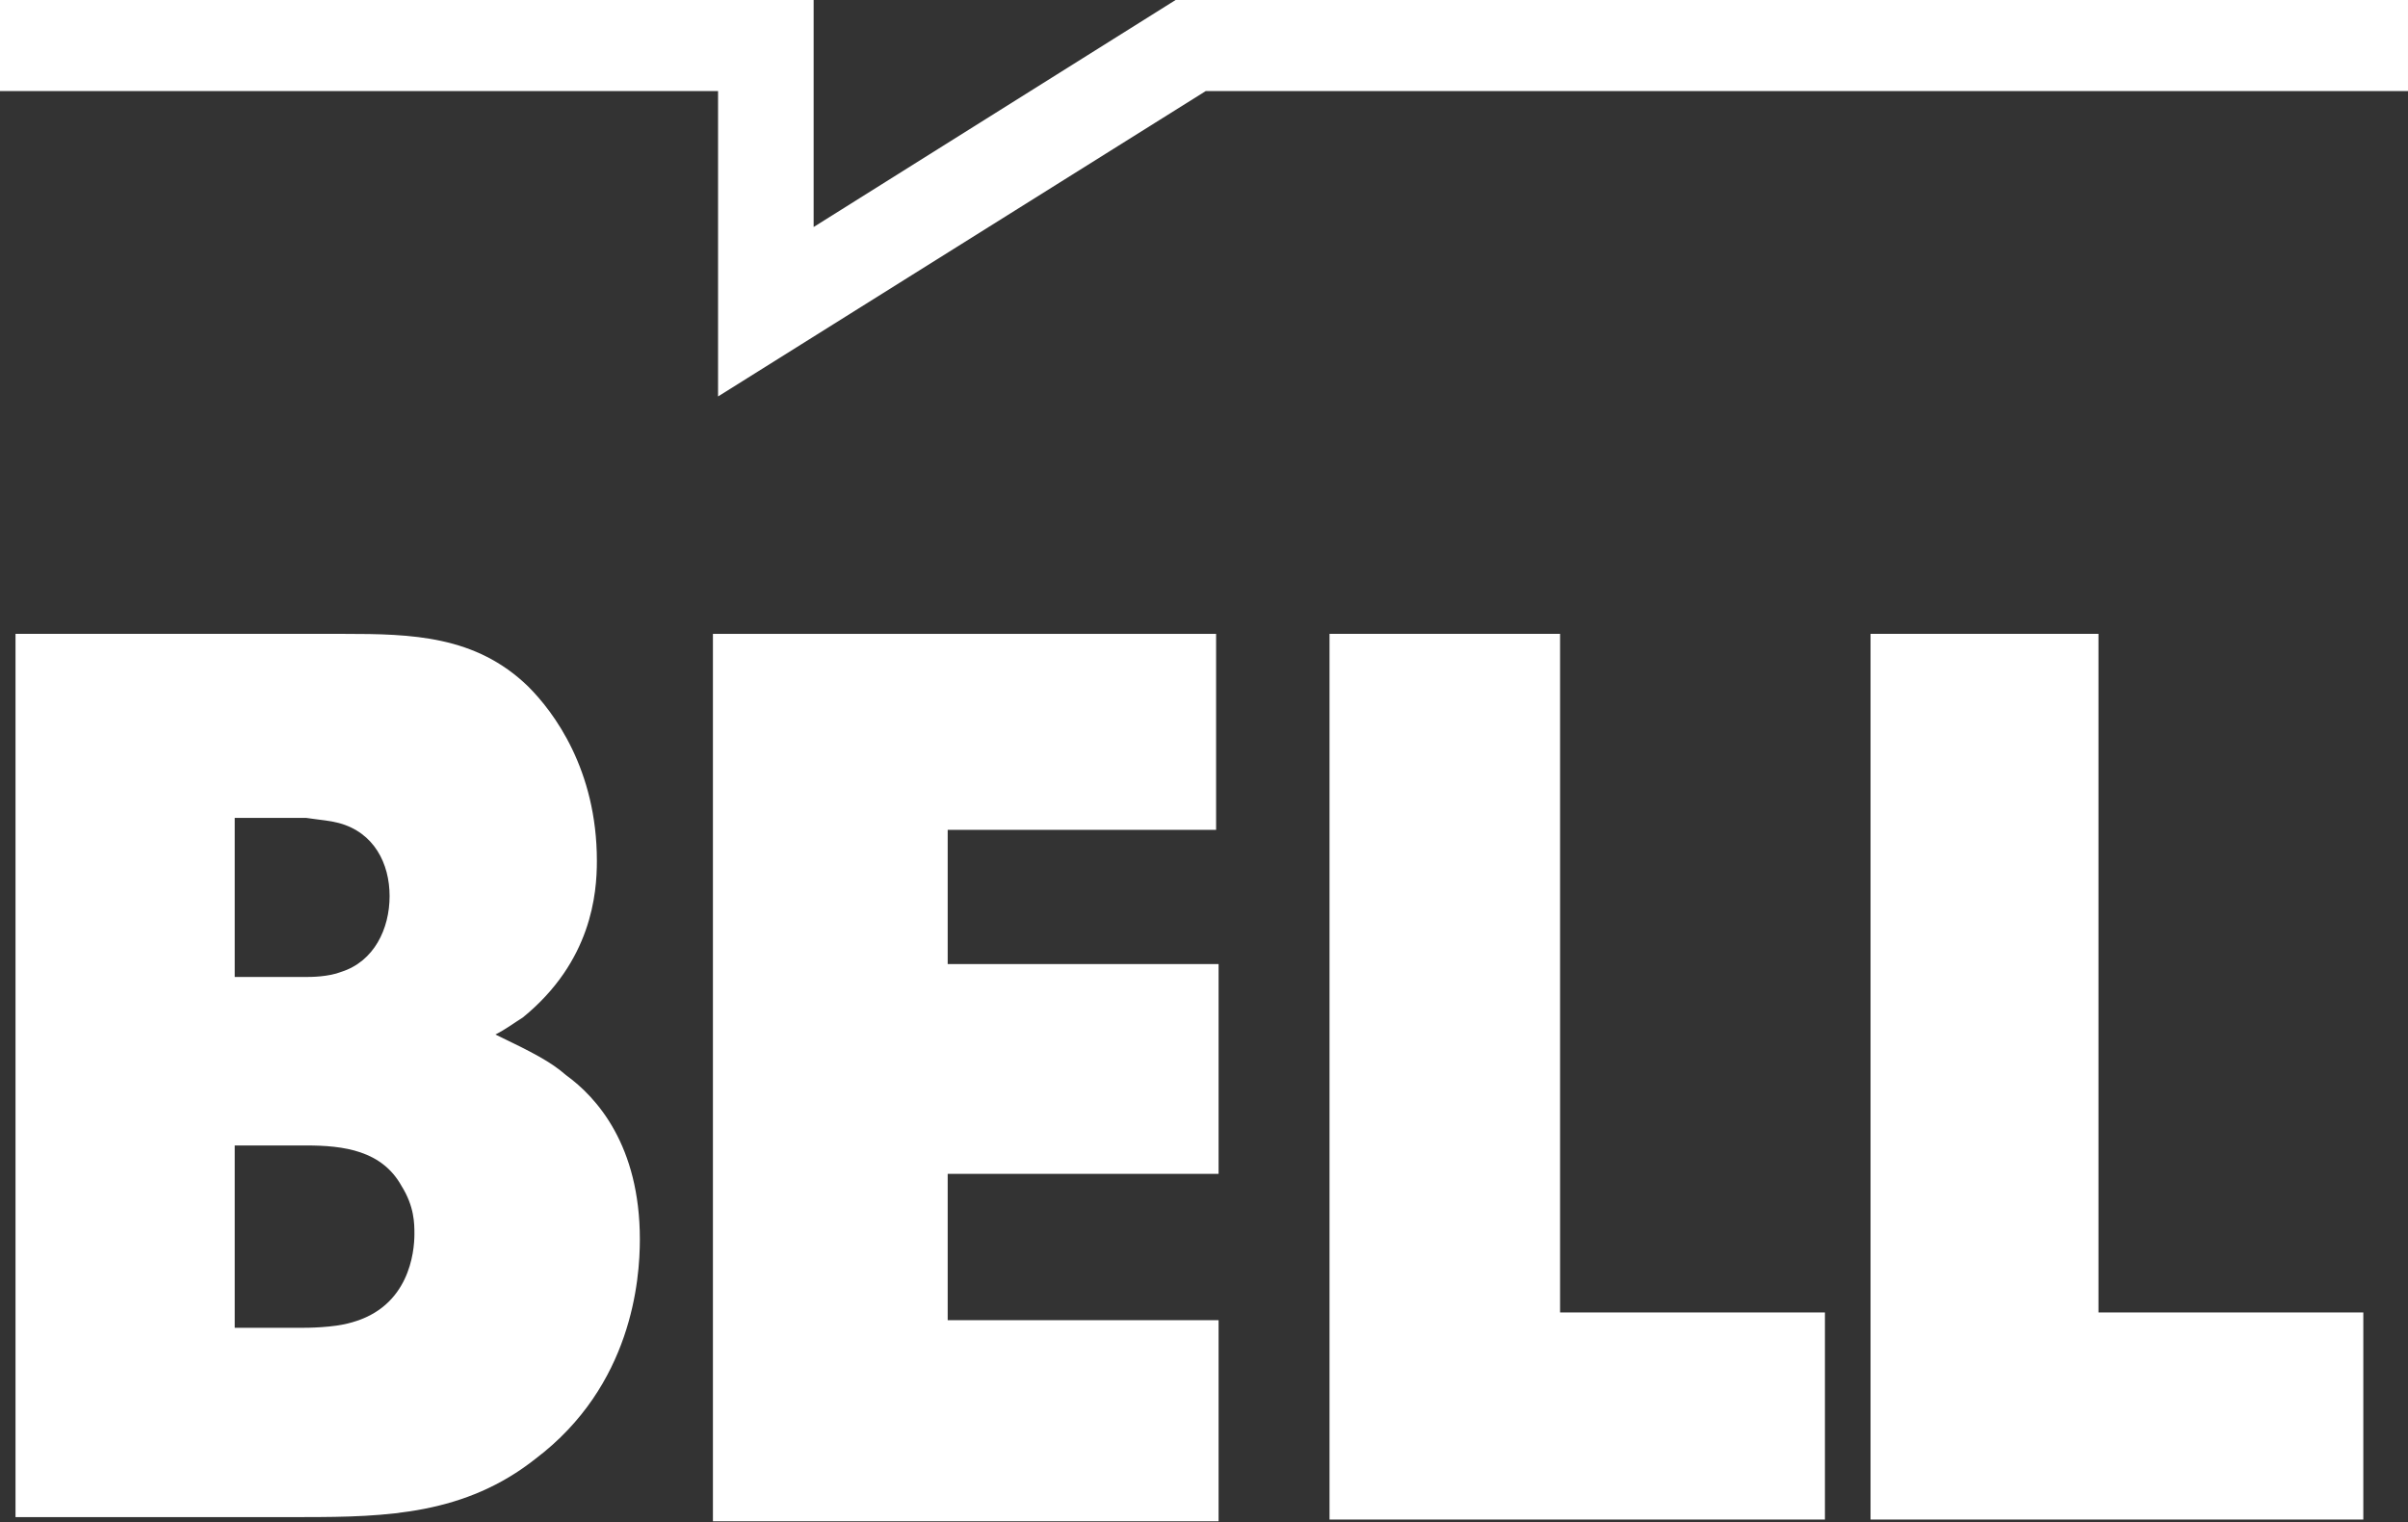 <svg version="1.2" xmlns="http://www.w3.org/2000/svg" viewBox="0 0 1552 981" width="1552" height="981">
	<rect x="0" y="0" width="1552" height="981" fill="#333333" stroke="none"/>
	<title>BFG</title>
	<style>
		.s0 { fill: #ffffff } 
	</style>
	<path id="Layer" class="s0" d="m462.8 255.5v-196.8h-462.8v-58.7h524.4v146.3l233.3-146.3h794.3v58.7h-774.9z"/>
	<path id="path1" fill-rule="evenodd" class="s0" d="m221.7 408.5c43.8 0 84.8 1.1 118.6 33.8 16.7 16.6 44.4 53.7 44.4 112.5 0 21.1-3.4 64.8-47.7 100.9-4.4 2.7-11.1 7.7-17.7 11 24.4 11.7 36 17.8 45.4 26.1 20 14.4 47.7 45.4 47.7 105.9 0 26-5 94.2-67.1 141.3-45.4 36-95.9 37.7-149.6 37.7h-185.7v-569.2zm-70.4 221.1h47.1c1.7 0 13.3 0 21.6-3.3 21.1-6.7 31.1-27.7 31.1-48.8 0-21-10-41-32.7-47.1-6.7-1.7-10-1.7-21.1-3.3h-46zm0 226.1h44.3c1.7 0 19.4 0 30.5-3.3 37.7-10 41-45.5 41-57.1 0-6.7 0-17.7-8.3-31-12.7-22.8-37.1-26.1-61.5-26.1h-46z"/>
	<path id="path2" class="s0" d="m785.4 534.8h-174.6v86.5h174.6v135.2h-174.6v94.3h174.6v129.6h-325.9v-571.9h324.3v126.3z"/>
	<path id="path3" class="s0" d="m1005.5 408.5v437.3h170.7v133.5h-319.3v-570.8z"/>
	<path id="path4" class="s0" d="m1352.5 408.5v437.3h170.7v133.5h-317.6v-570.8z"/>
</svg>